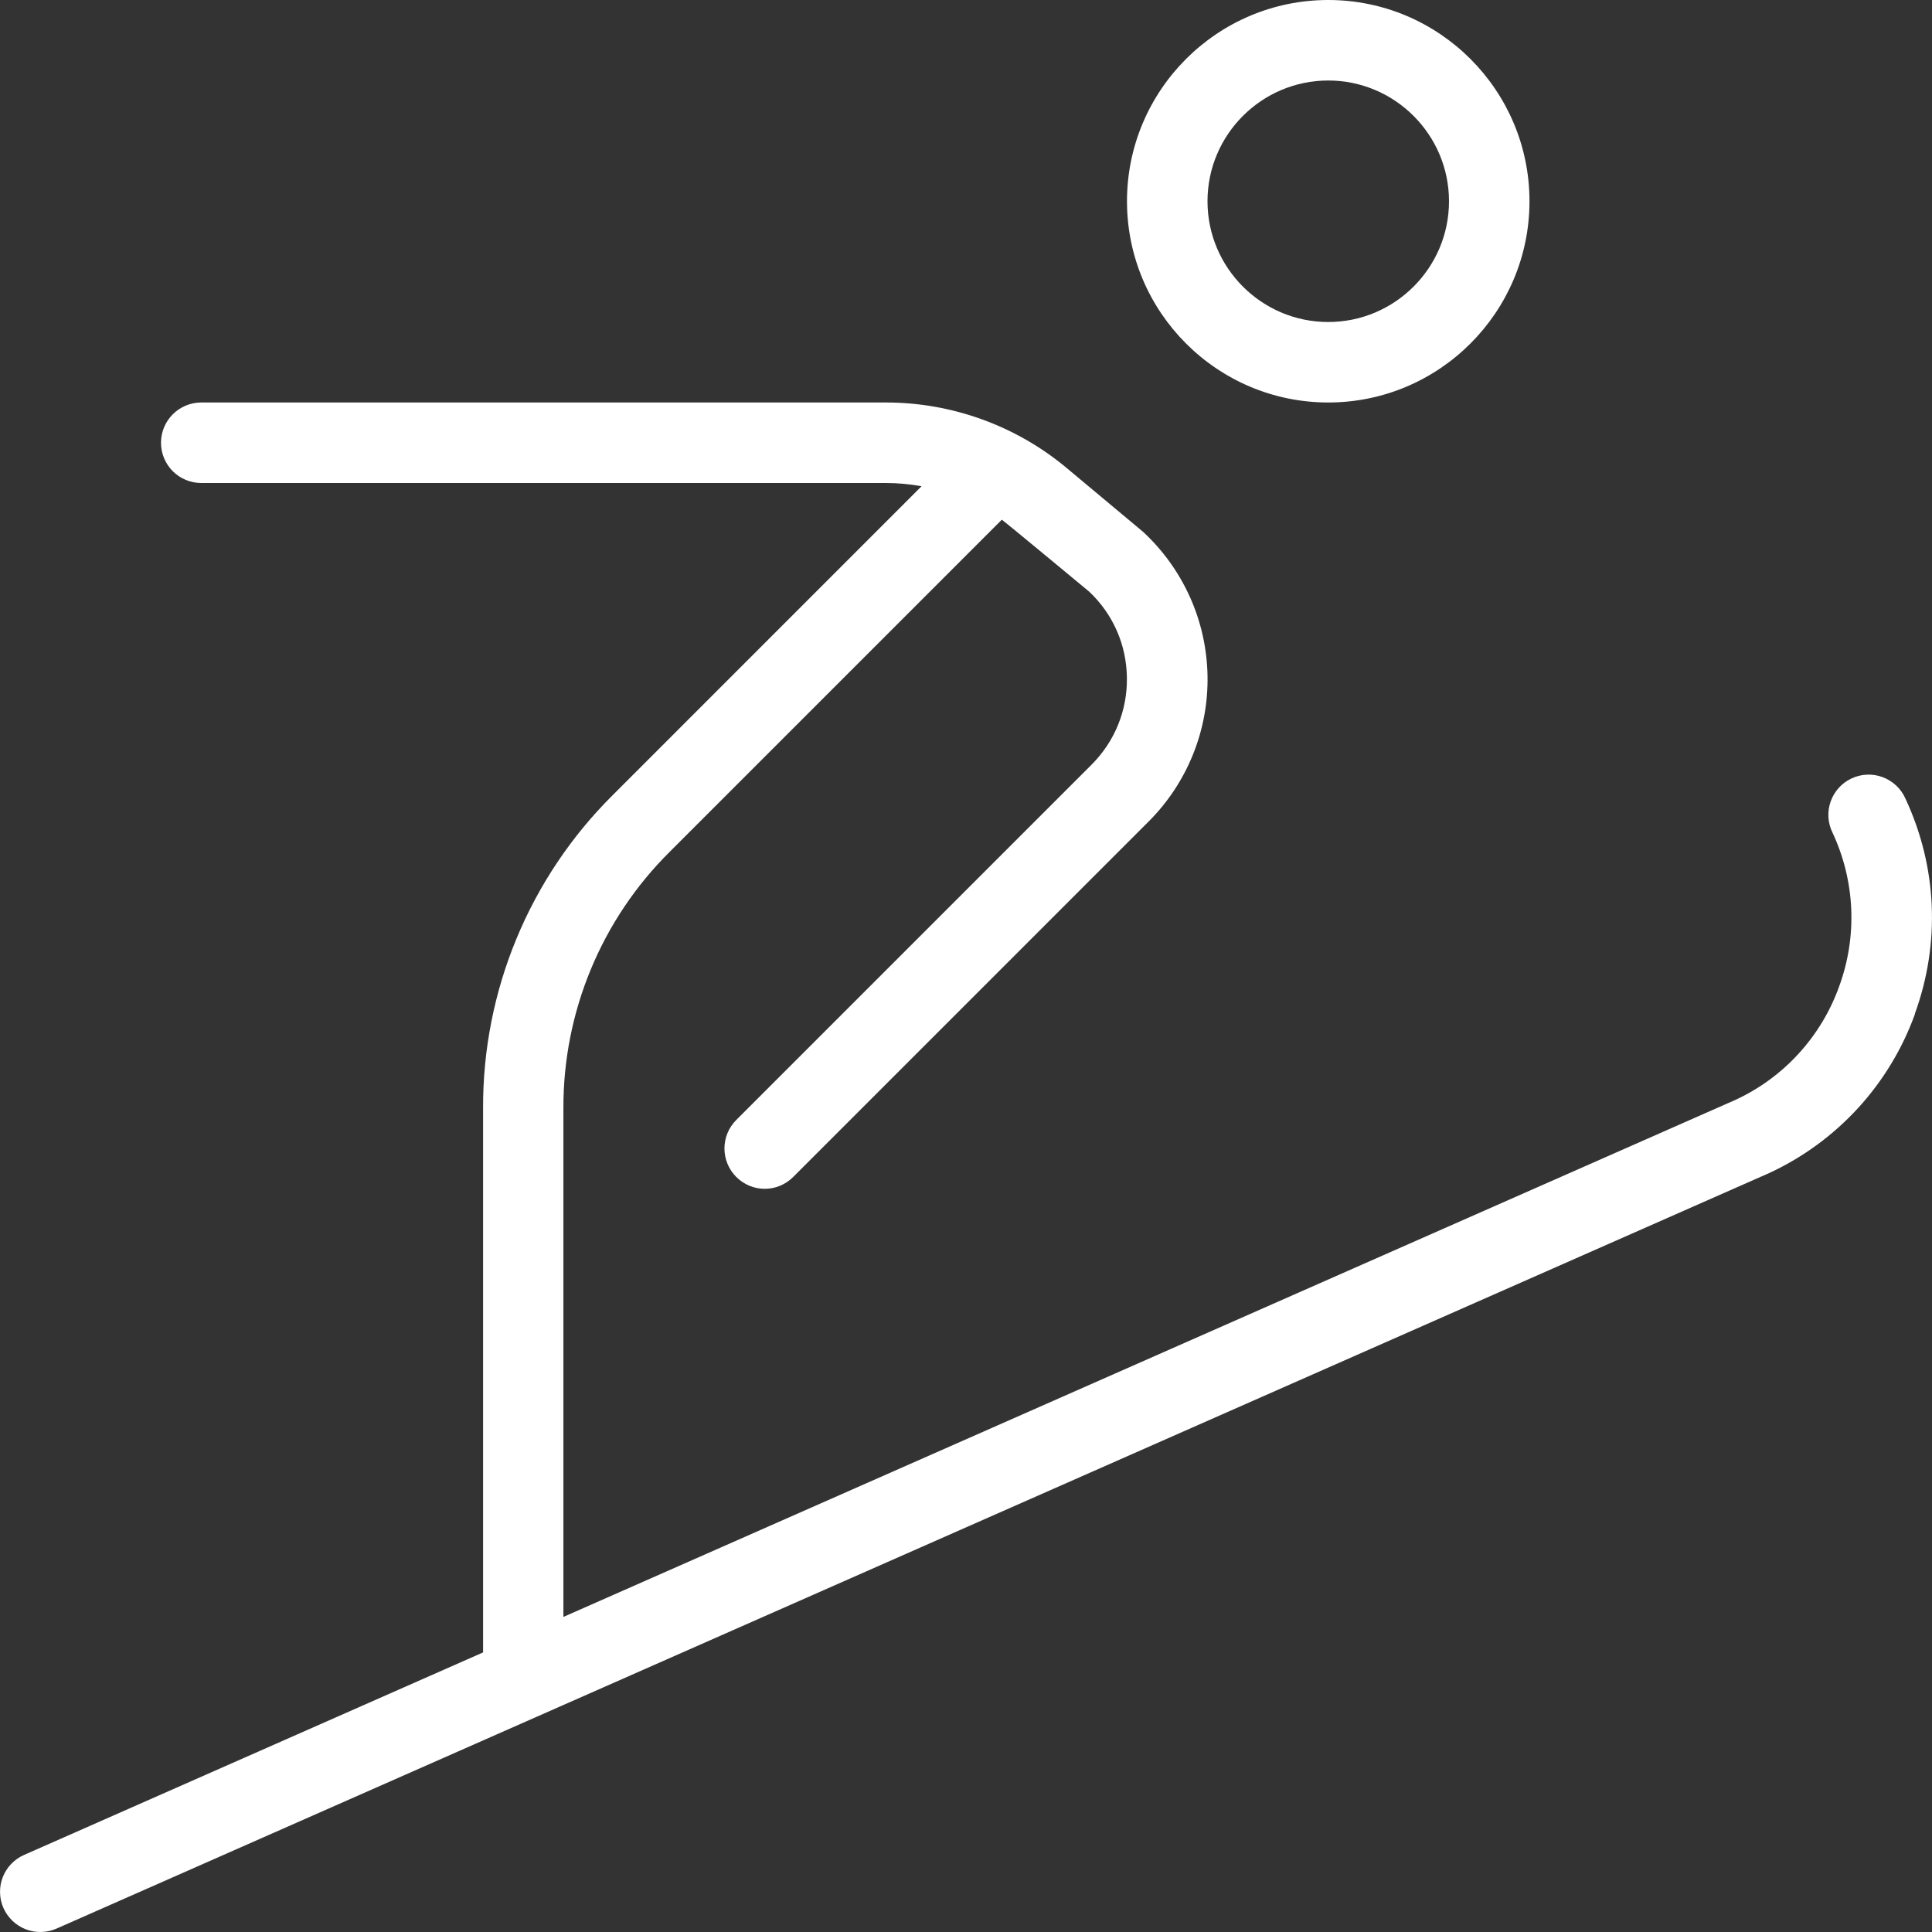 <svg width="70" height="70" viewBox="0 0 70 70" fill="none" xmlns="http://www.w3.org/2000/svg">
<rect x="0" y="0" width="70" height="70" fill="#333333" stroke="none"/>
<g clip-path="url(#clip0_100_202)">
<path d="M69.384 36.735C68.929 37.997 68.228 39.156 67.323 40.145C66.417 41.134 65.325 41.934 64.108 42.499L2.047 69.877C1.693 70.032 1.292 70.041 0.932 69.901C0.572 69.761 0.282 69.484 0.125 69.131C-0.031 68.777 -0.04 68.376 0.099 68.016C0.239 67.656 0.515 67.365 0.869 67.209L17.503 59.87V40.154C17.495 38.046 17.906 35.958 18.712 34.011C19.518 32.064 20.703 30.296 22.198 28.811L33.39 17.617C32.964 17.54 32.533 17.501 32.1 17.5H7.291C6.905 17.5 6.534 17.346 6.26 17.073C5.987 16.799 5.833 16.428 5.833 16.042C5.833 15.655 5.987 15.284 6.26 15.011C6.534 14.737 6.905 14.583 7.291 14.583H32.103C34.492 14.583 36.817 15.426 38.648 16.957L41.413 19.267C42.134 19.933 42.712 20.738 43.114 21.632C43.516 22.527 43.732 23.494 43.751 24.475C43.77 25.455 43.59 26.43 43.223 27.339C42.856 28.249 42.309 29.075 41.615 29.767L28.741 42.642C28.605 42.778 28.445 42.886 28.267 42.961C28.09 43.035 27.9 43.073 27.708 43.073C27.516 43.073 27.326 43.035 27.149 42.961C26.971 42.886 26.811 42.778 26.675 42.642C26.402 42.368 26.248 41.997 26.248 41.611C26.248 41.224 26.402 40.853 26.675 40.58L39.55 27.705C40.39 26.863 40.845 25.748 40.83 24.558C40.816 23.368 40.334 22.263 39.471 21.443C39.471 21.443 36.461 18.944 36.298 18.83L24.258 30.87C23.034 32.085 22.064 33.532 21.405 35.125C20.745 36.718 20.408 38.426 20.413 40.151V58.584L62.898 39.842C63.761 39.439 64.537 38.869 65.178 38.164C65.82 37.46 66.316 36.635 66.637 35.738C66.967 34.838 67.115 33.882 67.073 32.925C67.031 31.968 66.799 31.028 66.392 30.161C66.307 29.987 66.258 29.798 66.247 29.605C66.237 29.412 66.264 29.219 66.329 29.037C66.394 28.854 66.494 28.687 66.624 28.544C66.754 28.4 66.911 28.285 67.087 28.203C67.262 28.121 67.452 28.075 67.645 28.067C67.838 28.059 68.031 28.09 68.212 28.157C68.393 28.225 68.559 28.328 68.701 28.46C68.842 28.592 68.955 28.751 69.034 28.927C70.189 31.398 70.312 34.169 69.378 36.733L69.384 36.735ZM40.833 7.292C40.833 3.272 44.103 0 48.125 0C52.147 0 55.416 3.272 55.416 7.292C55.416 11.311 52.147 14.583 48.125 14.583C44.103 14.583 40.833 11.311 40.833 7.292ZM43.75 7.292C43.75 9.704 45.713 11.667 48.125 11.667C50.537 11.667 52.5 9.704 52.5 7.292C52.5 4.88 50.537 2.917 48.125 2.917C45.713 2.917 43.75 4.88 43.75 7.292Z" fill="white"/>
</g>
<defs>
<clipPath id="clip0_100_202">
<rect width="70" height="70" fill="white"/>
</clipPath>
</defs>
</svg>
